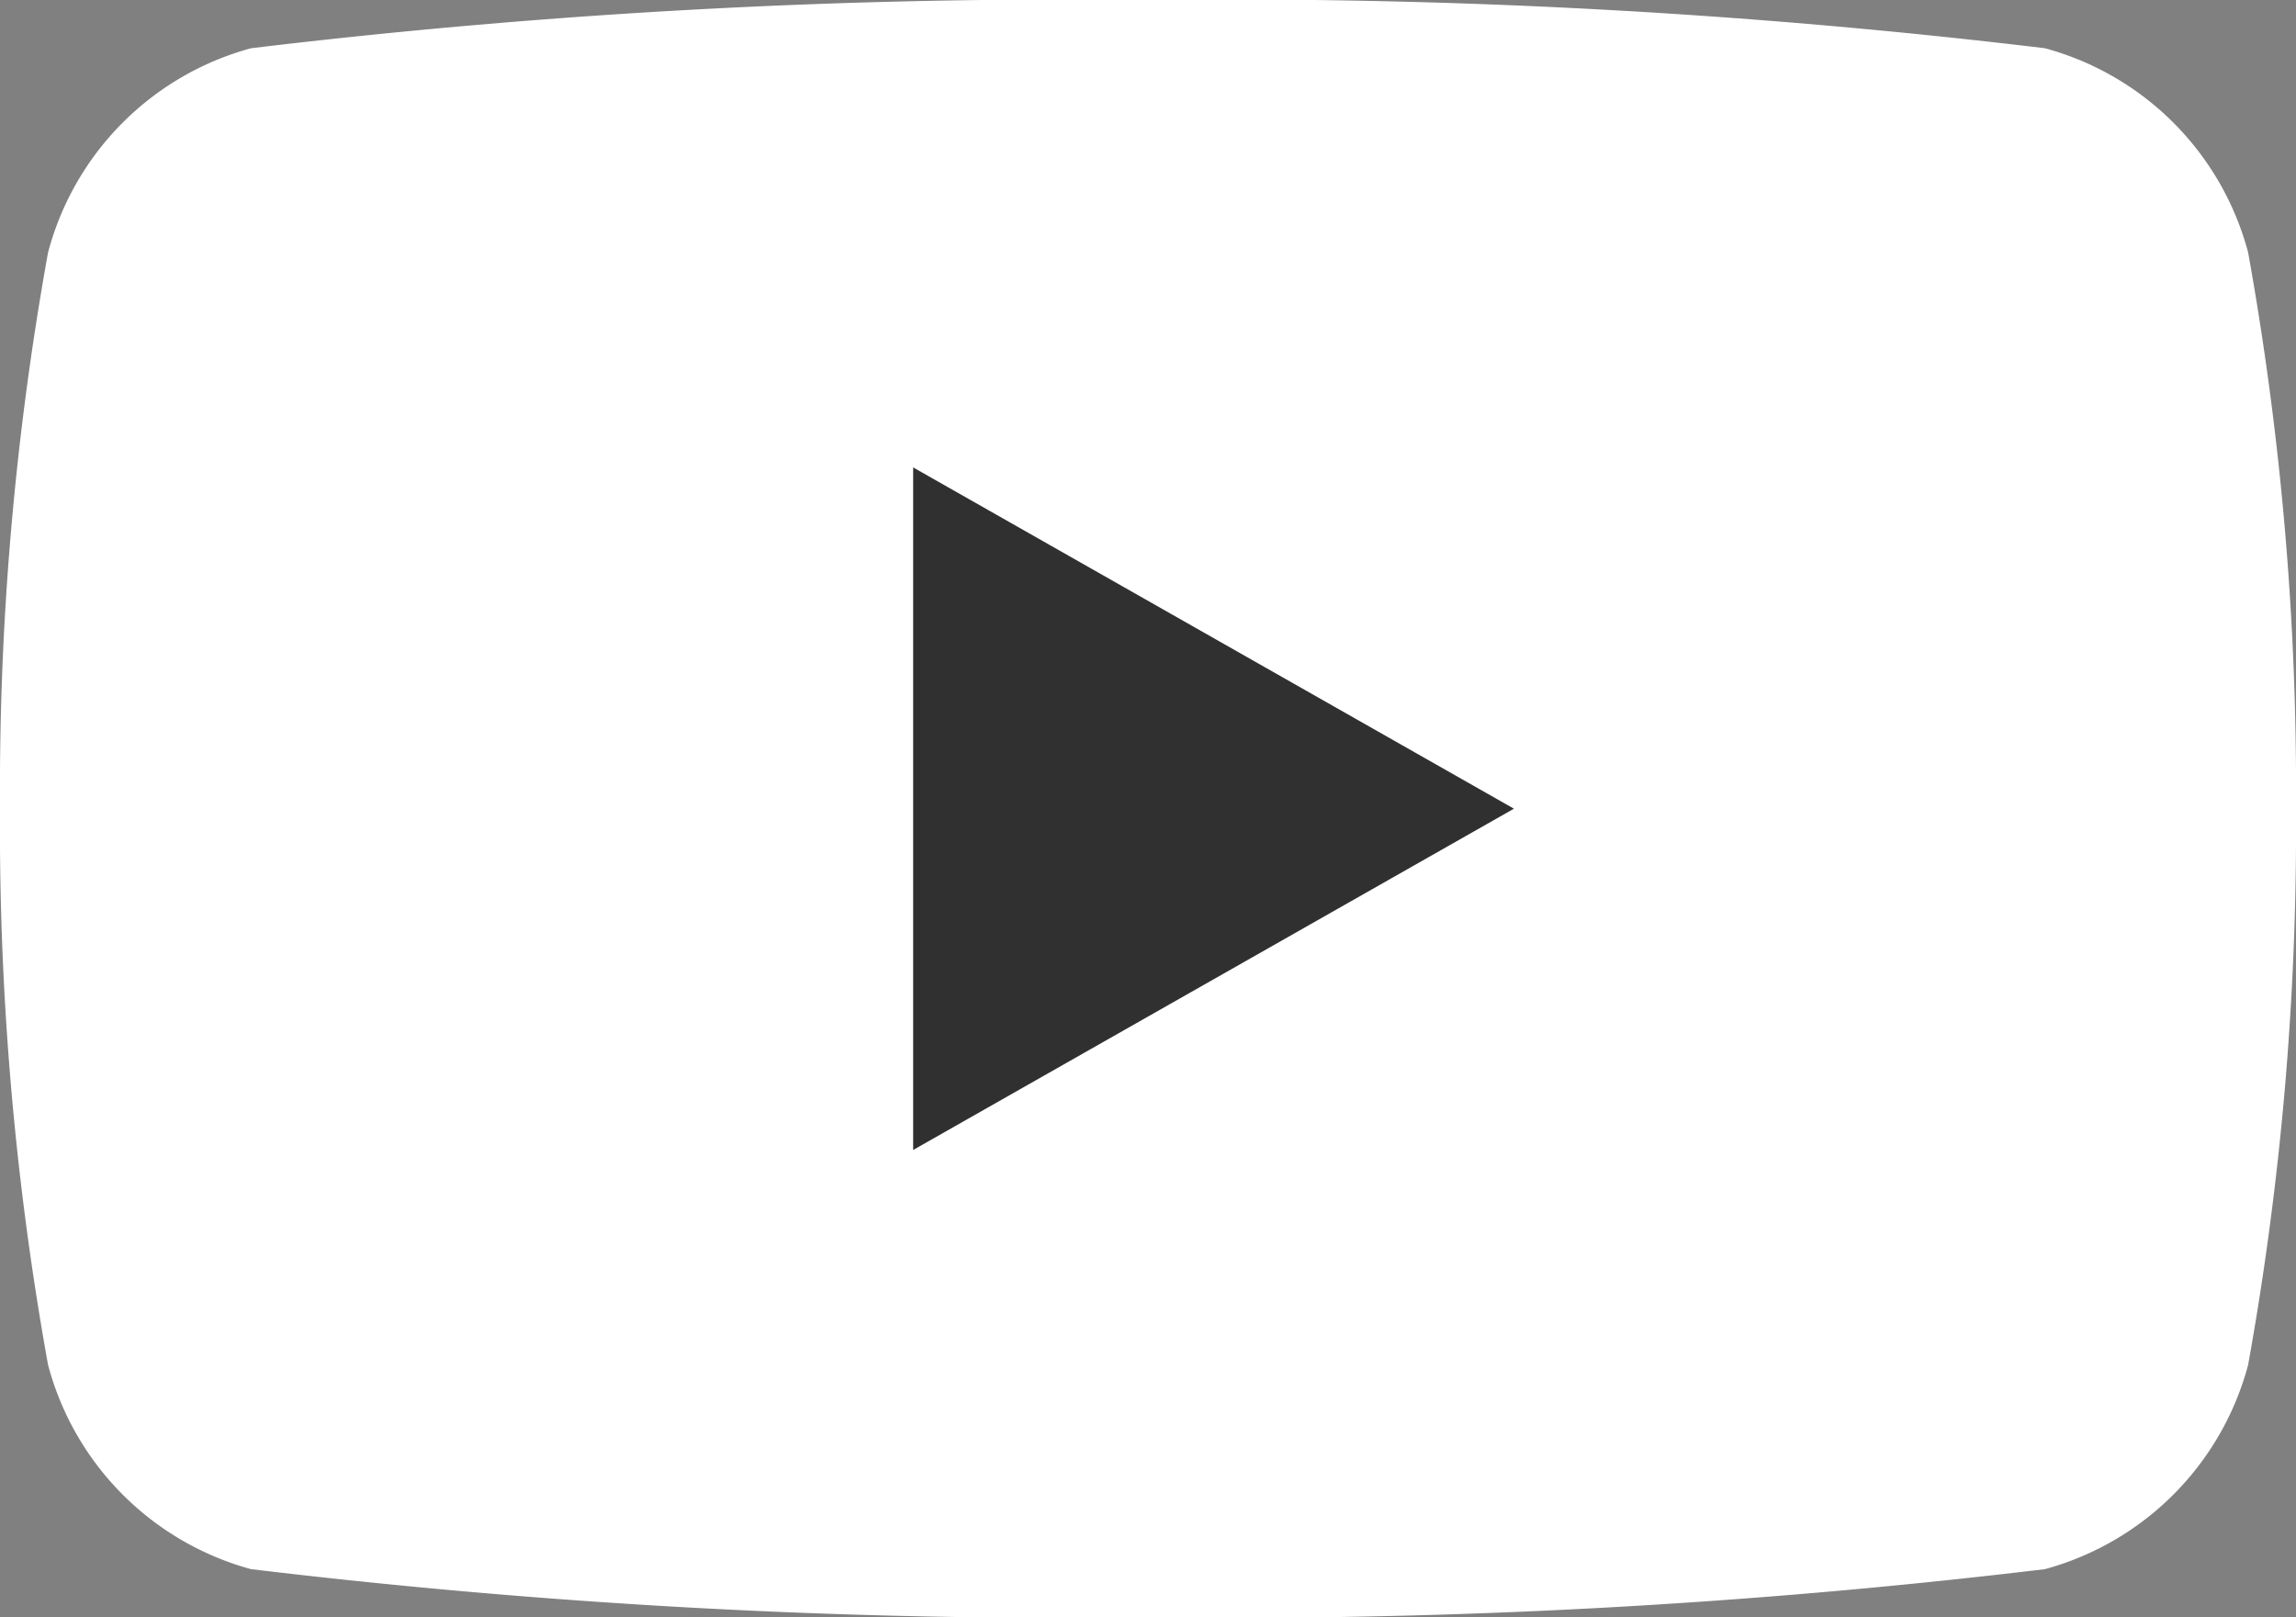 <svg xmlns="http://www.w3.org/2000/svg" width="12.612" height="8.885" viewBox="0 0 12.612 8.885">
  <rect x="0" y="0" width="12.612" height="8.885" fill="#808080" stroke="none"/>
  <g id="Group_908" data-name="Group 908" transform="translate(-7 -9)">
    <g id="Group_912" data-name="Group 912" transform="translate(7 9)">
      <path id="Path_674" data-name="Path 674" d="M-478.347,778.937a1.584,1.584,0,0,0-1.116-1.122,37.469,37.469,0,0,0-4.927-.265,37.477,37.477,0,0,0-4.927.265,1.582,1.582,0,0,0-1.115,1.122,16.612,16.612,0,0,0-.264,3.056,16.613,16.613,0,0,0,.264,3.056,1.585,1.585,0,0,0,1.115,1.122,37.482,37.482,0,0,0,4.927.265,37.478,37.478,0,0,0,4.927-.265,1.587,1.587,0,0,0,1.116-1.122,16.65,16.65,0,0,0,.263-3.056,16.65,16.65,0,0,0-.263-3.056" transform="translate(490.696 -777.55)" fill="#fff"/>
      <path id="Path_675" data-name="Path 675" d="M-482.348,785.573l3.3-1.875-3.3-1.875Z" transform="translate(487.364 -779.255)" fill="#303030"/>
    </g>
  </g>
</svg>
